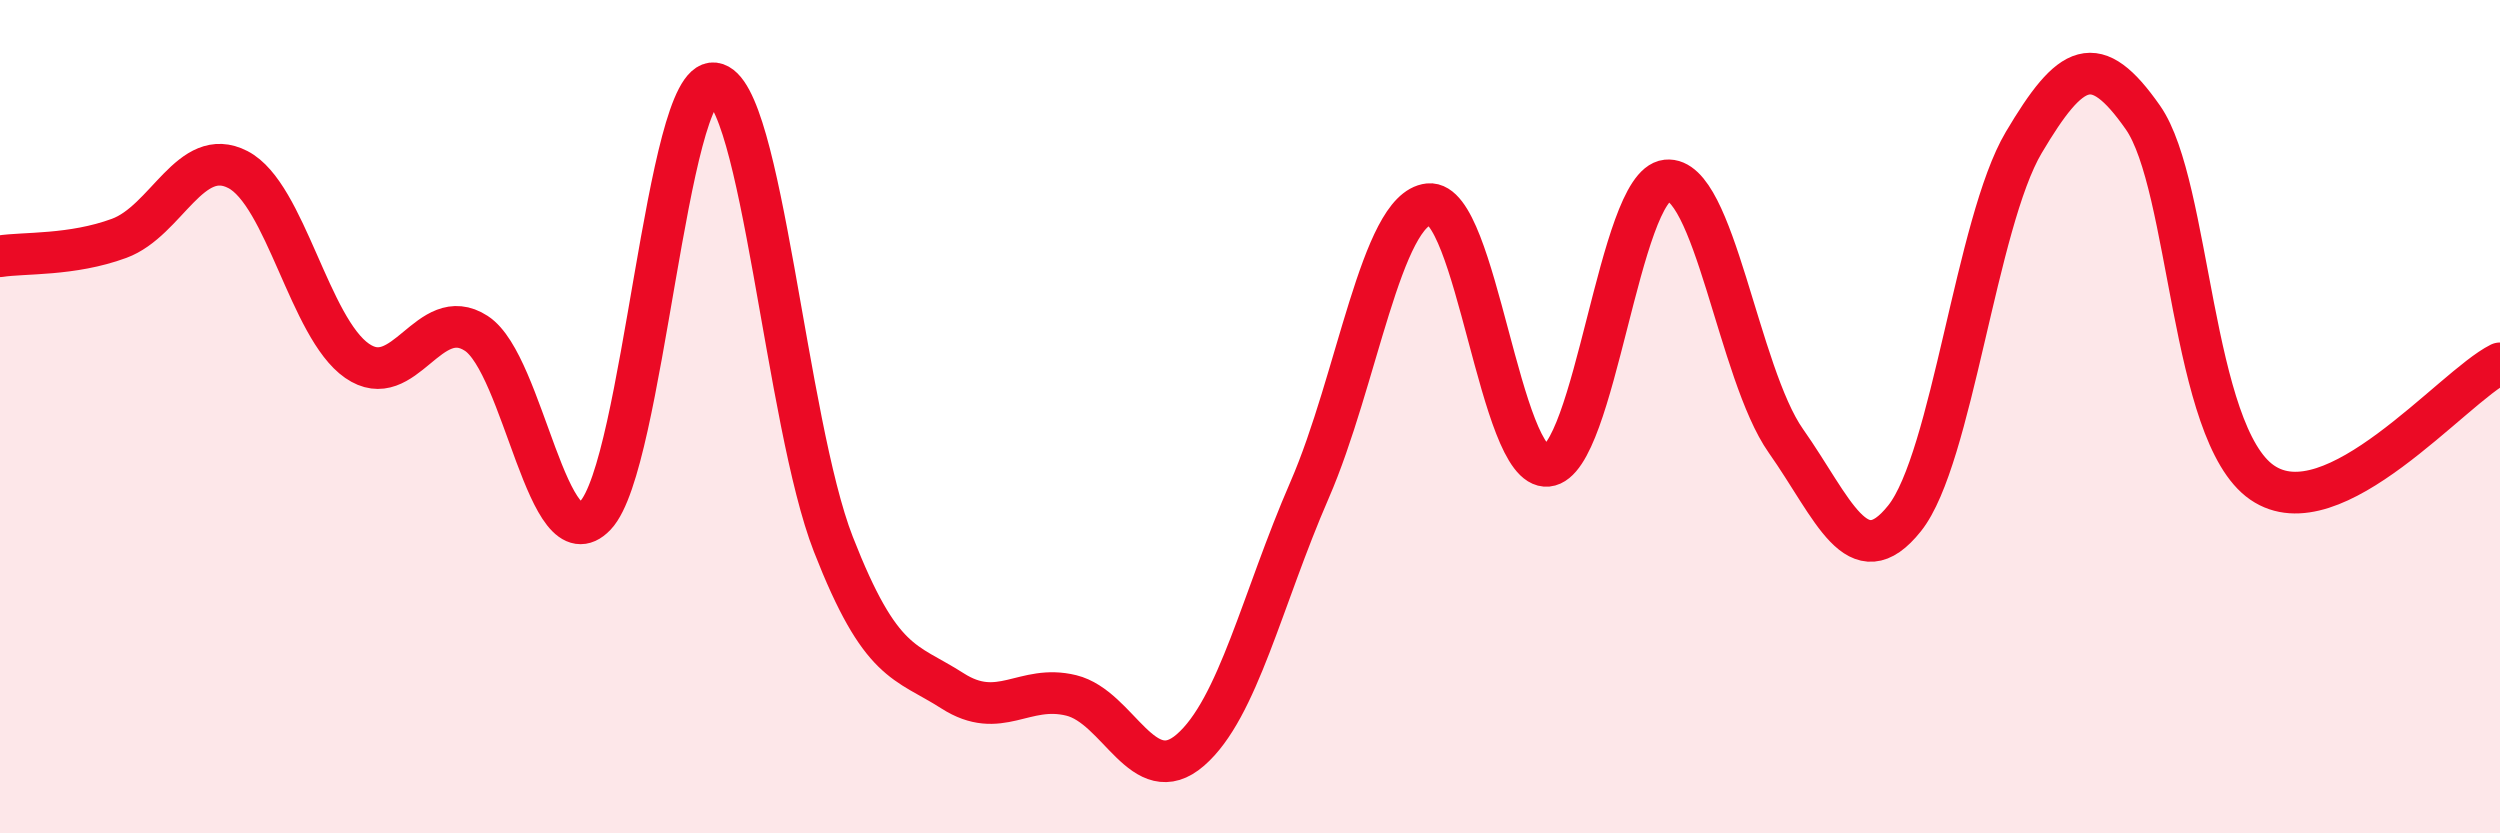 
    <svg width="60" height="20" viewBox="0 0 60 20" xmlns="http://www.w3.org/2000/svg">
      <path
        d="M 0,6.15 C 0.57,6.06 1.72,6.14 2.86,5.72 C 4,5.3 4.57,3.48 5.71,4.07 C 6.85,4.66 7.43,7.87 8.57,8.66 C 9.71,9.45 10.29,7.26 11.43,8 C 12.57,8.74 13.15,13.57 14.29,12.37 C 15.43,11.17 16,1.86 17.14,2 C 18.28,2.14 18.86,10.14 20,13.06 C 21.14,15.98 21.72,15.85 22.86,16.58 C 24,17.31 24.57,16.41 25.71,16.69 C 26.85,16.97 27.43,18.99 28.57,18 C 29.71,17.01 30.29,14.38 31.43,11.76 C 32.57,9.14 33.15,5.02 34.29,4.9 C 35.43,4.78 36,11.29 37.14,11.18 C 38.28,11.07 38.86,4.45 40,4.33 C 41.14,4.21 41.72,8.96 42.86,10.58 C 44,12.2 44.57,13.87 45.71,12.44 C 46.85,11.01 47.43,5.34 48.57,3.42 C 49.71,1.5 50.29,1.19 51.43,2.82 C 52.57,4.45 52.58,10.4 54.29,11.58 C 56,12.76 58.86,9.29 60,8.72L60 20L0 20Z"
        fill="#EB0A25"
        opacity="0.1"
        stroke-linecap="round"
        stroke-linejoin="round"
      />
      <path
        d="M 0,6.15 C 0.57,6.06 1.72,6.14 2.86,5.72 C 4,5.3 4.57,3.48 5.71,4.07 C 6.85,4.66 7.43,7.87 8.57,8.66 C 9.71,9.45 10.29,7.26 11.43,8 C 12.57,8.74 13.15,13.57 14.29,12.37 C 15.43,11.17 16,1.86 17.14,2 C 18.28,2.14 18.86,10.14 20,13.06 C 21.14,15.98 21.72,15.85 22.86,16.58 C 24,17.31 24.57,16.41 25.71,16.69 C 26.85,16.97 27.43,18.99 28.57,18 C 29.71,17.01 30.29,14.38 31.43,11.76 C 32.57,9.14 33.15,5.02 34.29,4.9 C 35.43,4.78 36,11.29 37.14,11.18 C 38.28,11.07 38.86,4.45 40,4.33 C 41.14,4.21 41.72,8.96 42.86,10.58 C 44,12.2 44.57,13.87 45.71,12.44 C 46.85,11.01 47.43,5.34 48.57,3.42 C 49.71,1.5 50.29,1.19 51.43,2.82 C 52.57,4.45 52.58,10.4 54.29,11.58 C 56,12.76 58.86,9.29 60,8.72"
        stroke="#EB0A25"
        stroke-width="1"
        fill="none"
        stroke-linecap="round"
        stroke-linejoin="round"
      />
    </svg>
  
